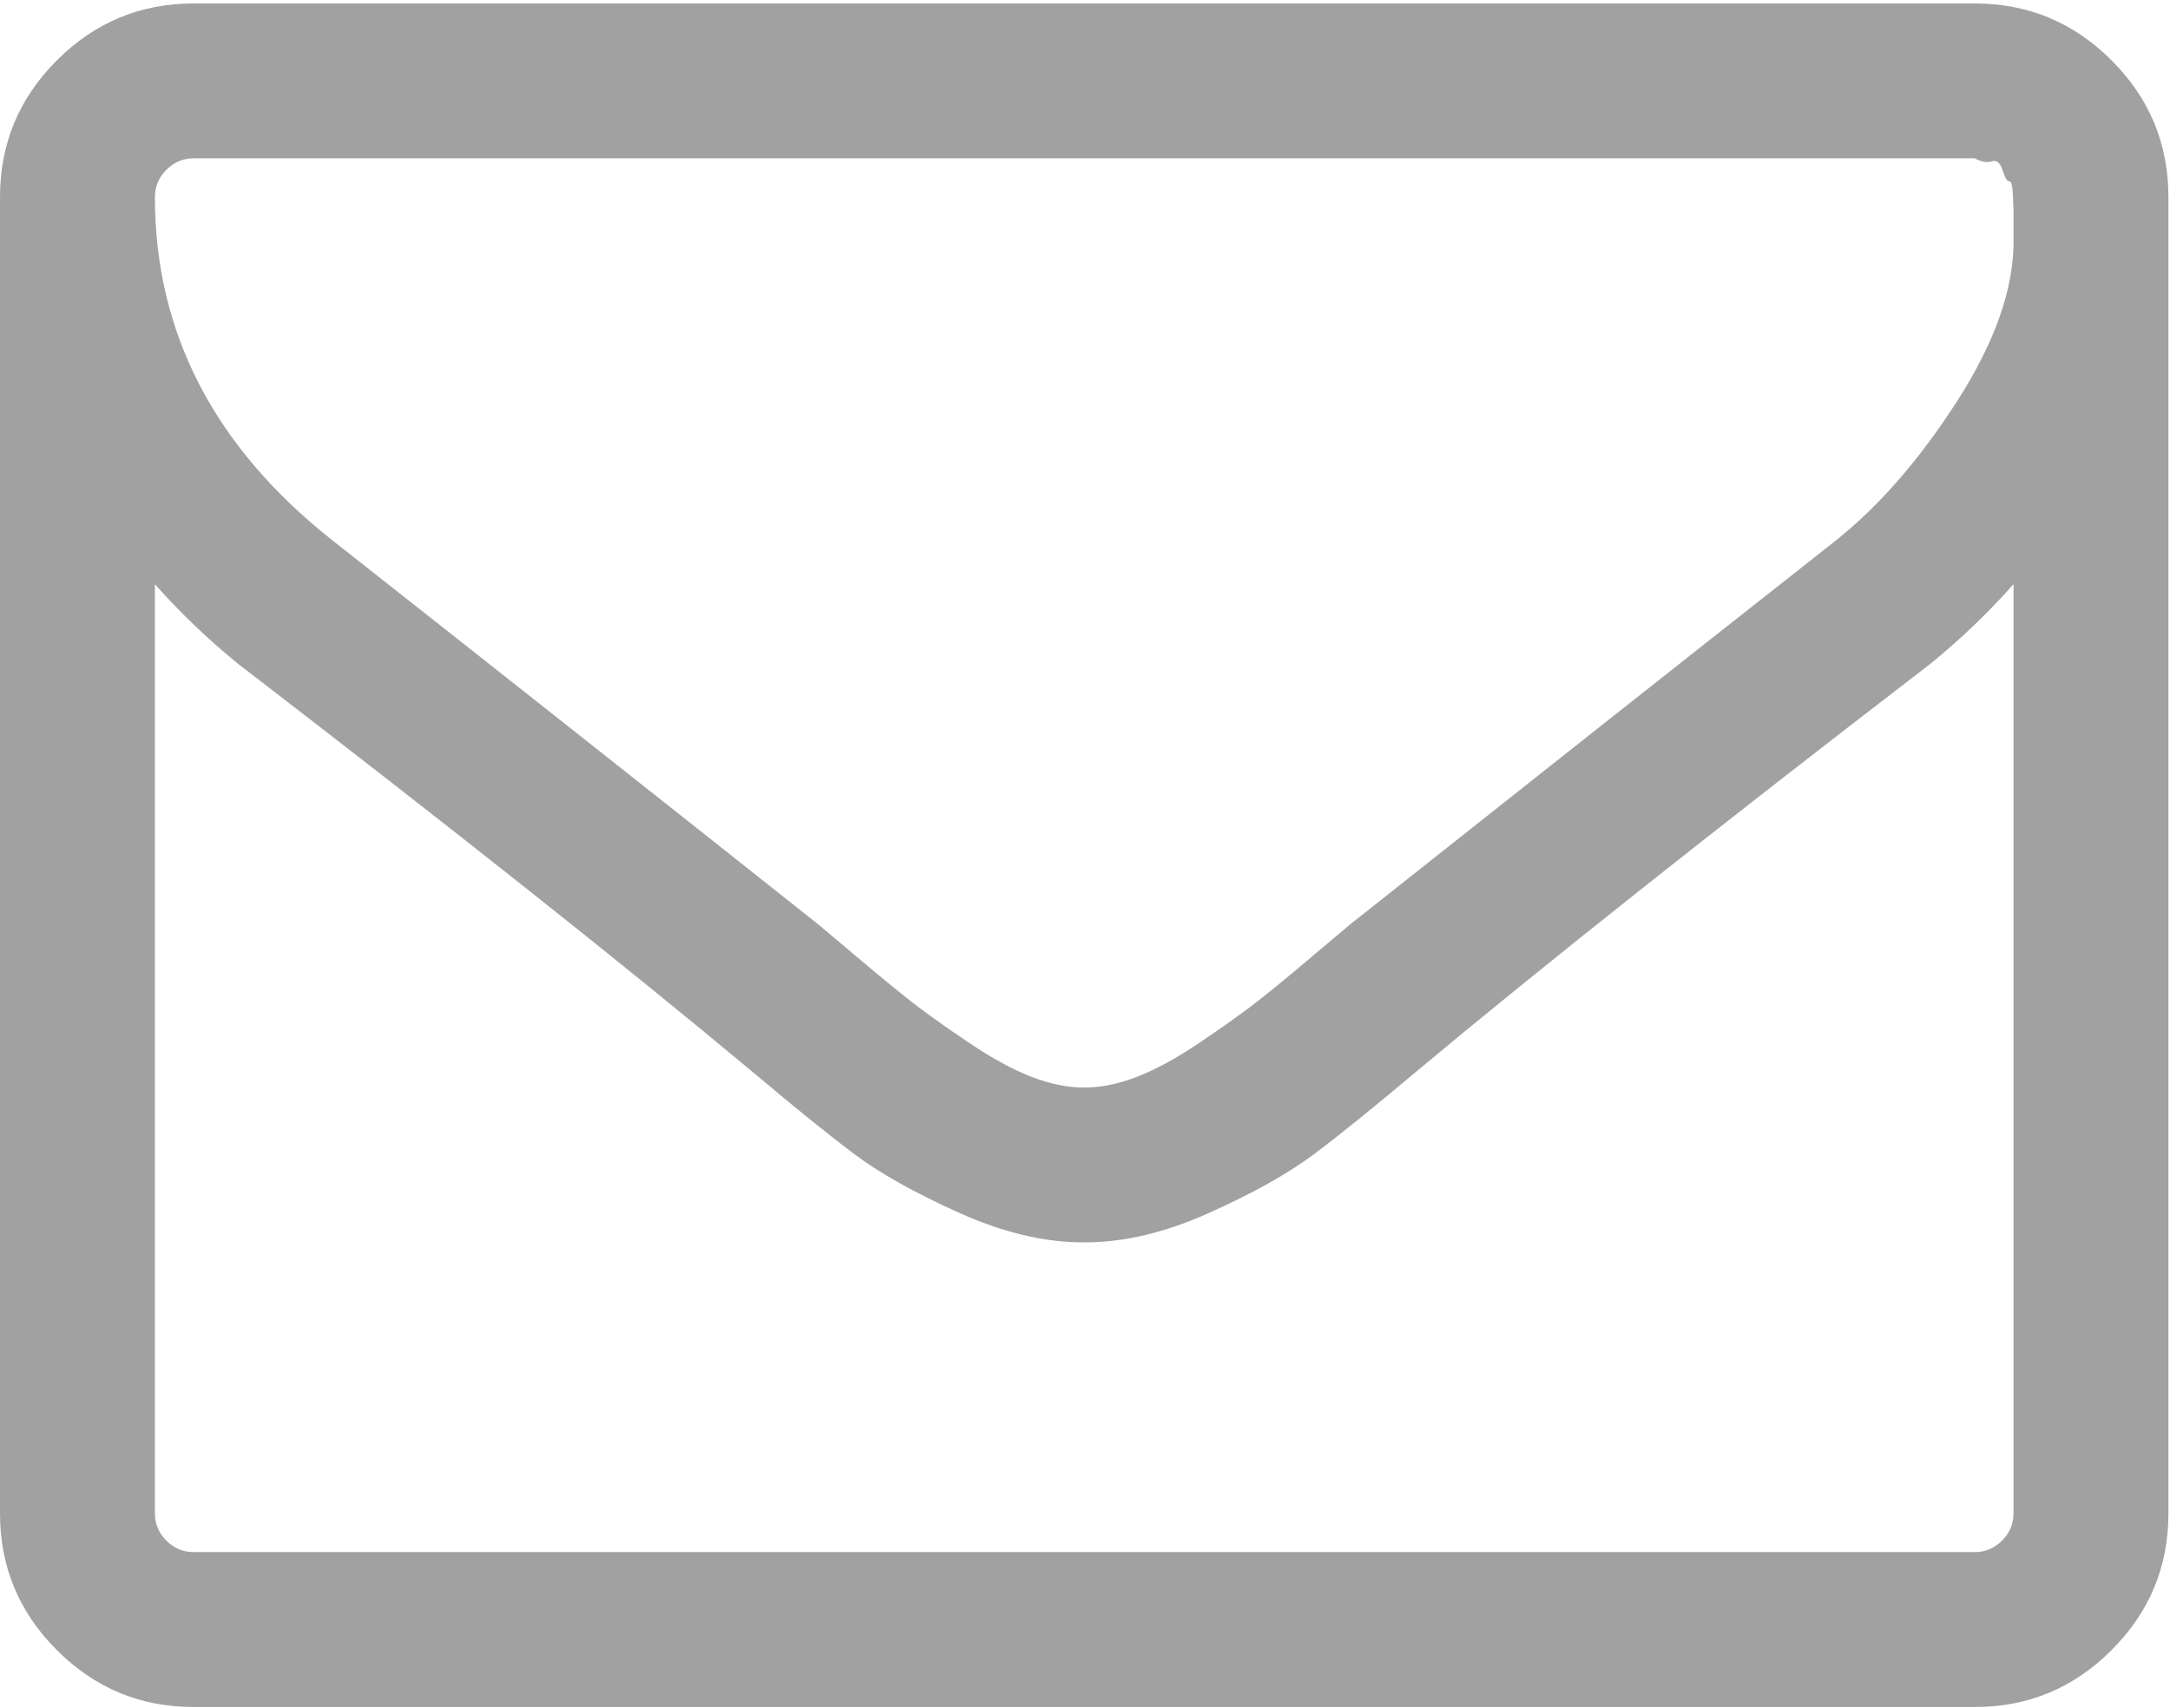 <?xml version="1.0" encoding="UTF-8"?>
<svg width="512px" height="403px" viewBox="0 0 512 403" version="1.1" xmlns="http://www.w3.org/2000/svg" xmlns:xlink="http://www.w3.org/1999/xlink">
    <!-- Generator: Sketch 58 (84663) - https://sketch.com -->
    <title>Shape</title>
    <desc>Created with Sketch.</desc>
    <defs>
        <filter x="0.0%" y="0.0%" width="100.0%" height="100.0%" filterUnits="objectBoundingBox" id="filter-1">
            <feGaussianBlur stdDeviation="0" in="SourceGraphic"></feGaussianBlur>
        </filter>
    </defs>
    <g id="Page-1" stroke="none" stroke-width="1" fill="none" fill-rule="evenodd">
        <g id="envelope" fill="#A1A1A1" fill-rule="nonzero">
            <path d="M498.208,14.235 C489.263,5.288 478.507,0.817 465.947,0.817 L45.682,0.817 C33.12,0.817 22.364,5.288 13.418,14.235 C4.471,23.18 0,33.935 0,46.499 L0,357.132 C0,369.698 4.471,380.444 13.418,389.389 C22.363,398.342 33.119,402.811 45.682,402.811 L465.948,402.811 C478.508,402.811 489.263,398.342 498.209,389.389 C507.158,380.444 511.627,369.692 511.627,357.132 L511.627,46.499 C511.627,33.935 507.158,23.18 498.208,14.235 Z M475.078,357.125 C475.078,359.6 474.175,361.741 472.364,363.549 C470.554,365.359 468.415,366.255 465.944,366.255 L45.679,366.255 C43.205,366.255 41.063,365.359 39.256,363.549 C37.447,361.741 36.544,359.6 36.544,357.125 L36.544,137.858 C42.634,144.71 49.201,150.992 56.244,156.701 C107.256,195.91 147.797,228.075 177.871,253.201 C187.578,261.387 195.478,267.762 201.568,272.331 C207.658,276.902 215.89,281.516 226.262,286.177 C236.635,290.845 246.391,293.168 255.527,293.168 L255.814,293.168 L256.098,293.168 C265.232,293.168 274.992,290.845 285.361,286.177 C295.737,281.516 303.974,276.903 310.062,272.331 C316.151,267.762 324.052,261.387 333.76,253.201 C363.834,228.075 404.37,195.91 455.384,156.701 C462.427,150.993 468.997,144.71 475.078,137.858 L475.078,357.125 L475.078,357.125 Z M475.079,53.92 L475.079,57.06 C475.079,68.289 470.657,80.805 461.807,94.603 C452.956,108.401 443.388,119.395 433.116,127.577 C396.376,156.513 358.219,186.678 318.621,218.083 C317.481,219.034 314.147,221.84 308.625,226.501 C303.111,231.169 298.731,234.742 295.494,237.213 C292.253,239.691 288.023,242.688 282.791,246.206 C277.555,249.724 272.75,252.346 268.373,254.057 C263.996,255.764 259.903,256.619 256.098,256.619 L255.814,256.619 L255.527,256.619 C251.721,256.619 247.632,255.764 243.252,254.057 C238.875,252.346 234.067,249.724 228.835,246.206 C223.604,242.687 219.368,239.69 216.132,237.213 C212.898,234.742 208.518,231.169 203,226.501 C197.48,221.84 194.146,219.034 193.005,218.083 C153.416,186.677 115.255,156.513 78.518,127.577 C50.537,105.501 36.549,78.471 36.549,46.494 C36.549,44.022 37.452,41.879 39.261,40.073 C41.07,38.264 43.21,37.359 45.684,37.359 L465.95,37.359 C467.47,38.214 468.804,38.452 469.947,38.074 C471.09,37.689 471.945,38.405 472.513,40.212 C473.084,42.021 473.608,42.876 474.083,42.782 C474.56,42.686 474.847,43.875 474.942,46.353 C475.031,48.826 475.079,50.071 475.079,50.071 L475.079,53.92 L475.079,53.92 Z" id="Shape" filter="url(#filter-1)"></path>
        </g>
    </g>
</svg>